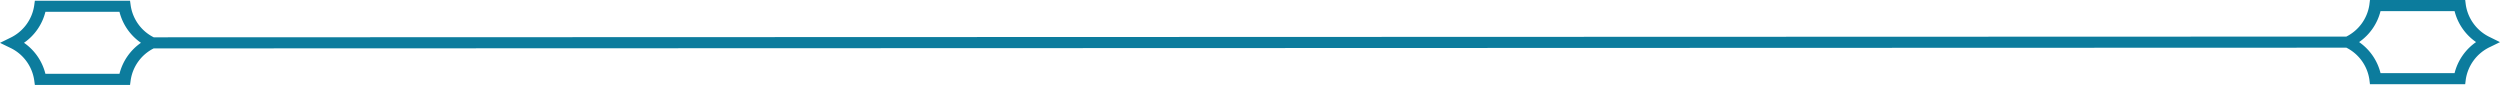 <svg xmlns="http://www.w3.org/2000/svg" width="450.371" height="15.3" viewBox="0 0 450.371 15.3">
  <path id="Path_768" data-name="Path 768" d="M448.589,6.58A7.732,7.732,0,0,1,444.212.75l-.11-.88H426.946l-.11.88a7.676,7.676,0,0,1-4.146,5.71l-395,.13A7.676,7.676,0,0,1,23.546.88L23.425,0H6.28L6.159.88A7.694,7.694,0,0,1,1.793,6.71L0,7.59l1.793.87a7.694,7.694,0,0,1,4.366,5.83l.121.88H23.425l.121-.88a7.673,7.673,0,0,1,4.135-5.7L422.7,8.46a7.673,7.673,0,0,1,4.135,5.7l.11.88H444.1l.11-.88a7.732,7.732,0,0,1,4.377-5.83l1.782-.87ZM21.523,13.17H8.182a9.622,9.622,0,0,0-3.86-5.59A9.6,9.6,0,0,0,8.182,2h13.34a9.619,9.619,0,0,0,3.871,5.58,9.671,9.671,0,0,0-3.871,5.59m420.666-.13h-13.34a9.622,9.622,0,0,0-3.86-5.59,9.6,9.6,0,0,0,3.86-5.58h13.34a9.619,9.619,0,0,0,3.871,5.58,9.672,9.672,0,0,0-3.871,5.59" transform="translate(0 0.13)" fill="#0c7c9d"/>
</svg>